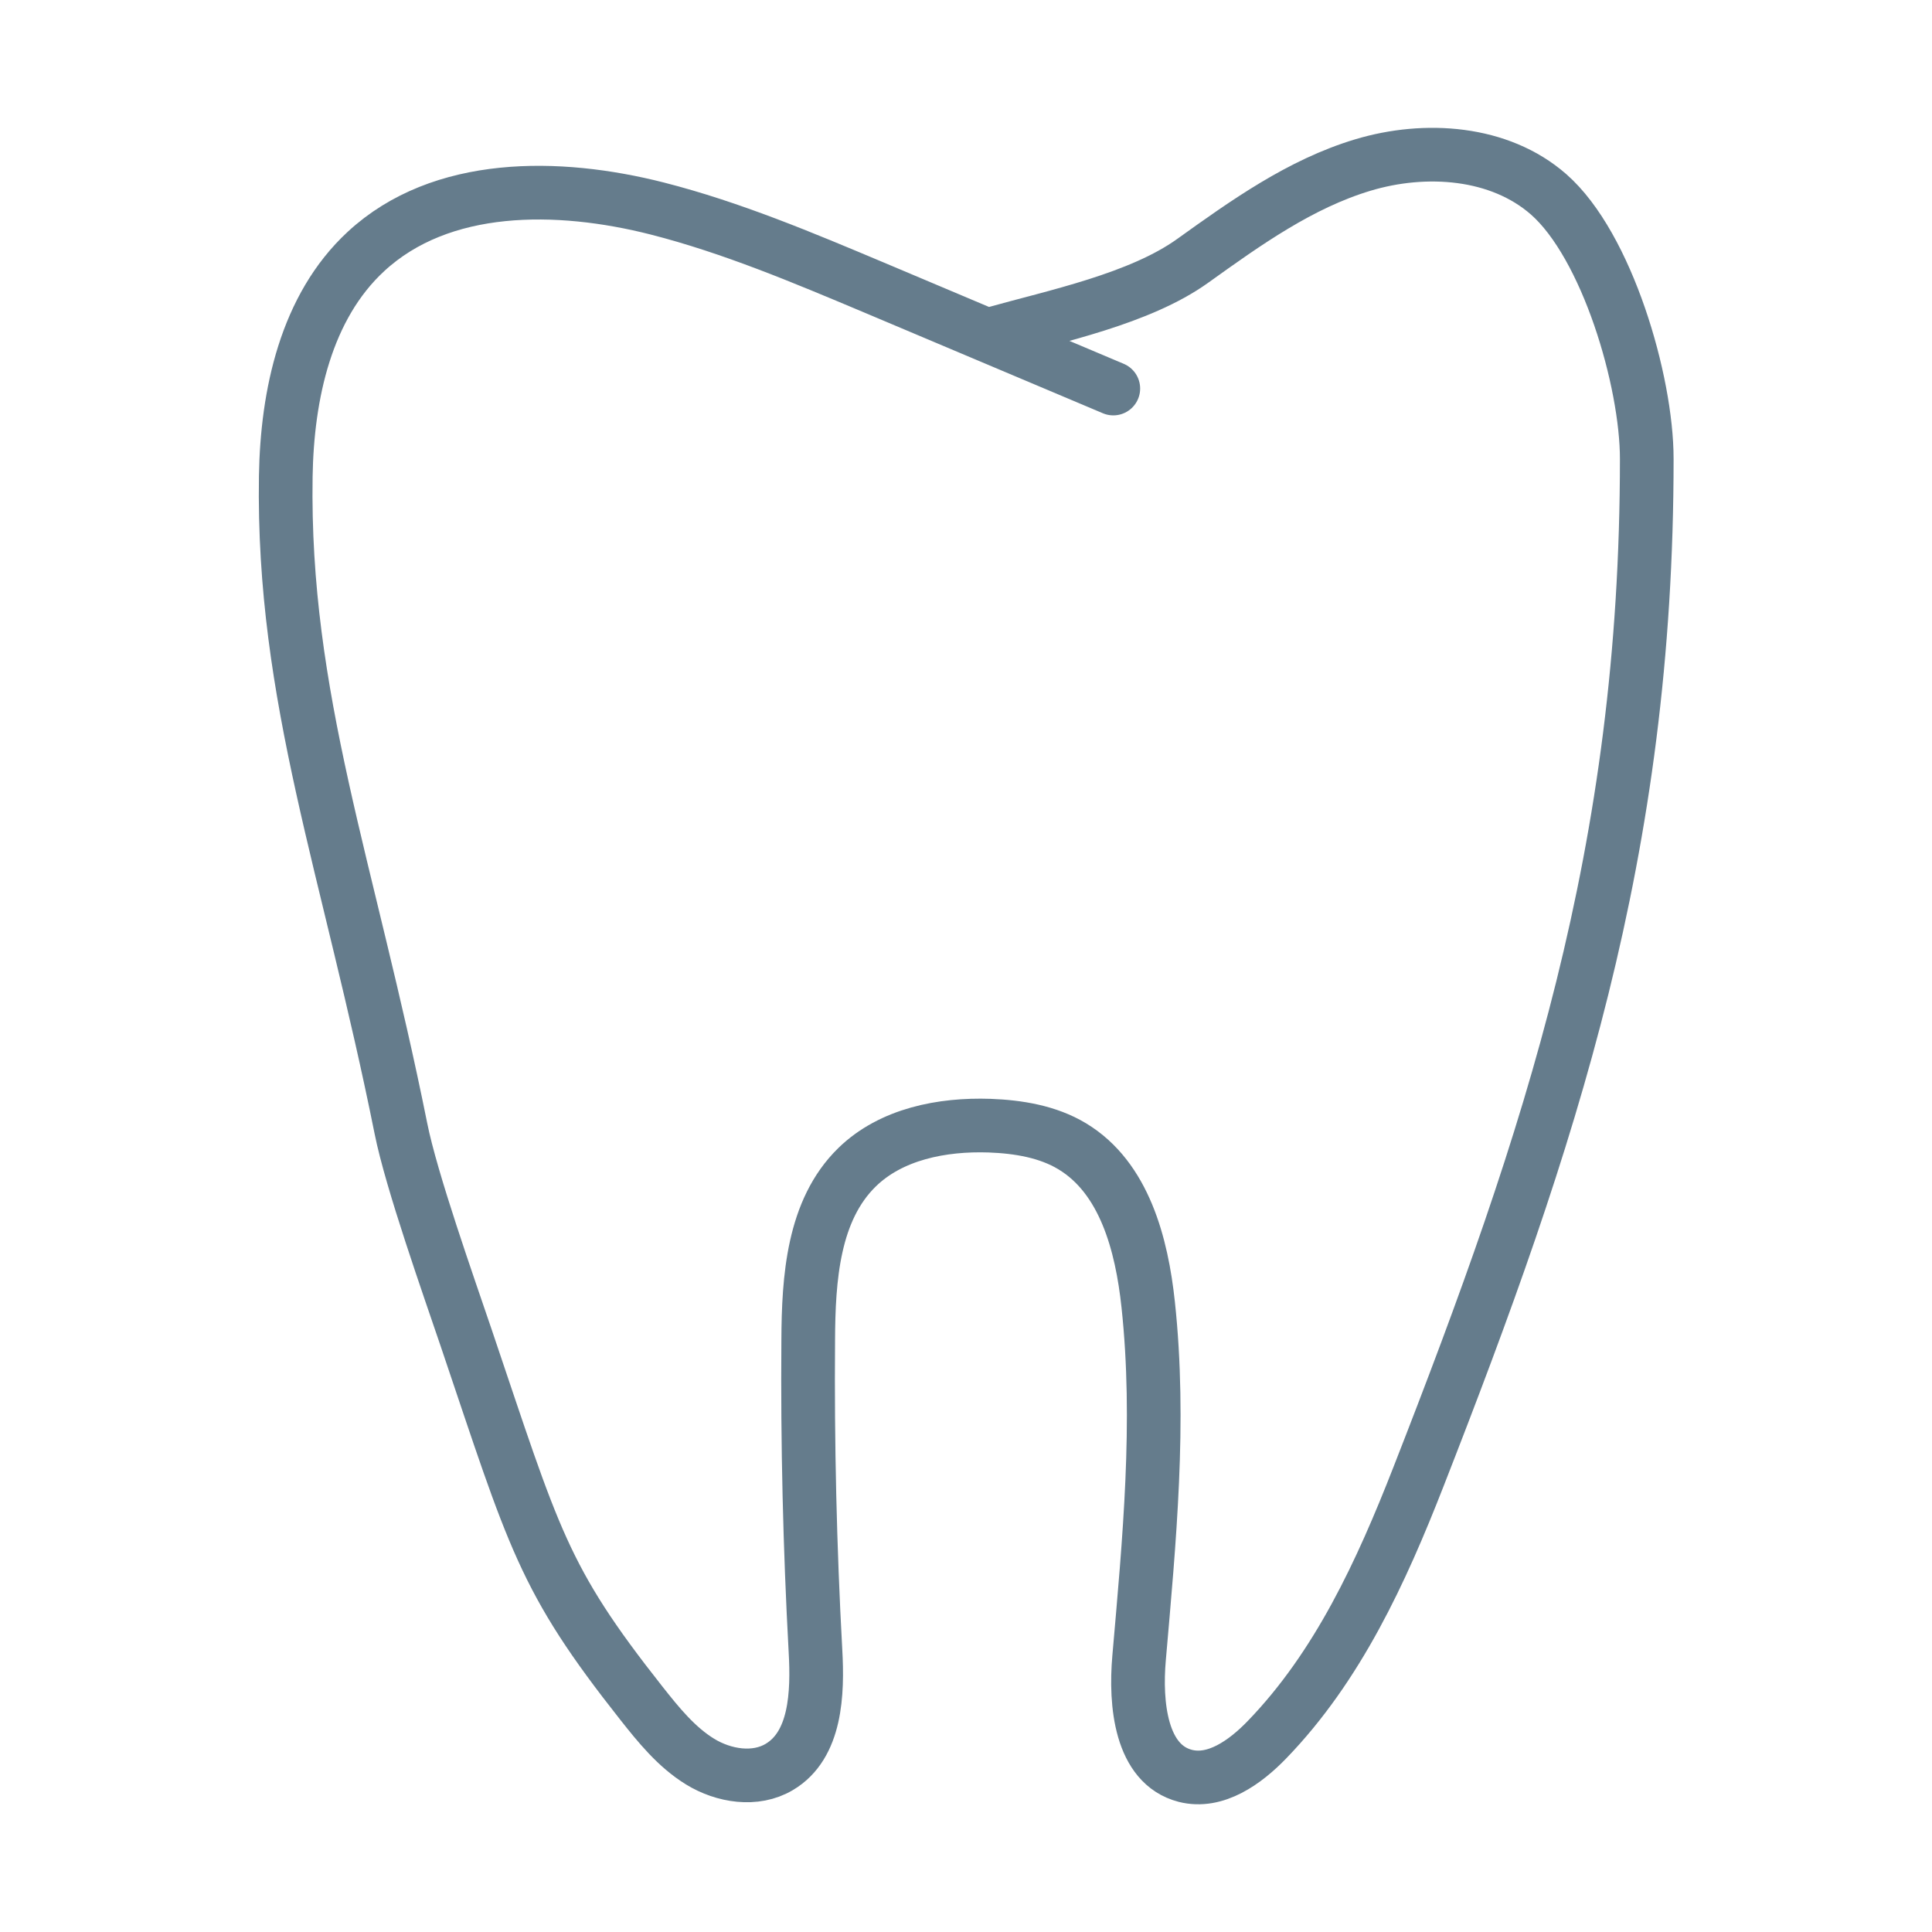 <svg xmlns="http://www.w3.org/2000/svg" viewBox="0 0 72 72"><path d="m36.99 12.44c2.35-.66 5.48-1.3 7.46-2.72s4.01-2.87 6.34-3.57 5.09-.51 6.92 1.09c2.18 1.91 3.66 6.96 3.66 9.86 0 14.63-3.57 25.31-8.51 37.94-1.38 3.53-3 7.06-5.64 9.79-.81.84-1.92 1.64-3.05 1.35-1.66-.43-1.87-2.68-1.72-4.39.38-4.38.81-8.79.34-13.17-.24-2.25-.89-4.73-2.83-5.9-.91-.55-2.01-.73-3.08-.77-1.77-.06-3.67.31-4.94 1.55-1.64 1.6-1.81 4.14-1.82 6.44-.03 3.86.06 7.72.27 11.58.09 1.59.02 3.52-1.35 4.33-.89.53-2.07.34-2.95-.2s-1.55-1.37-2.19-2.18c-3.68-4.66-3.98-6.08-6.53-13.62-.64-1.89-2.04-5.84-2.43-7.8-1.95-9.7-4.42-16.06-4.29-24.3.05-3.05.75-6.31 2.99-8.38 2.8-2.59 7.15-2.54 10.85-1.6 2.78.71 5.43 1.83 8.07 2.94 2.98 1.26 5.95 2.51 8.93 3.77" fill="none" stroke="#657c8c" stroke-linecap="round" stroke-linejoin="round" stroke-width="2"></path></svg>